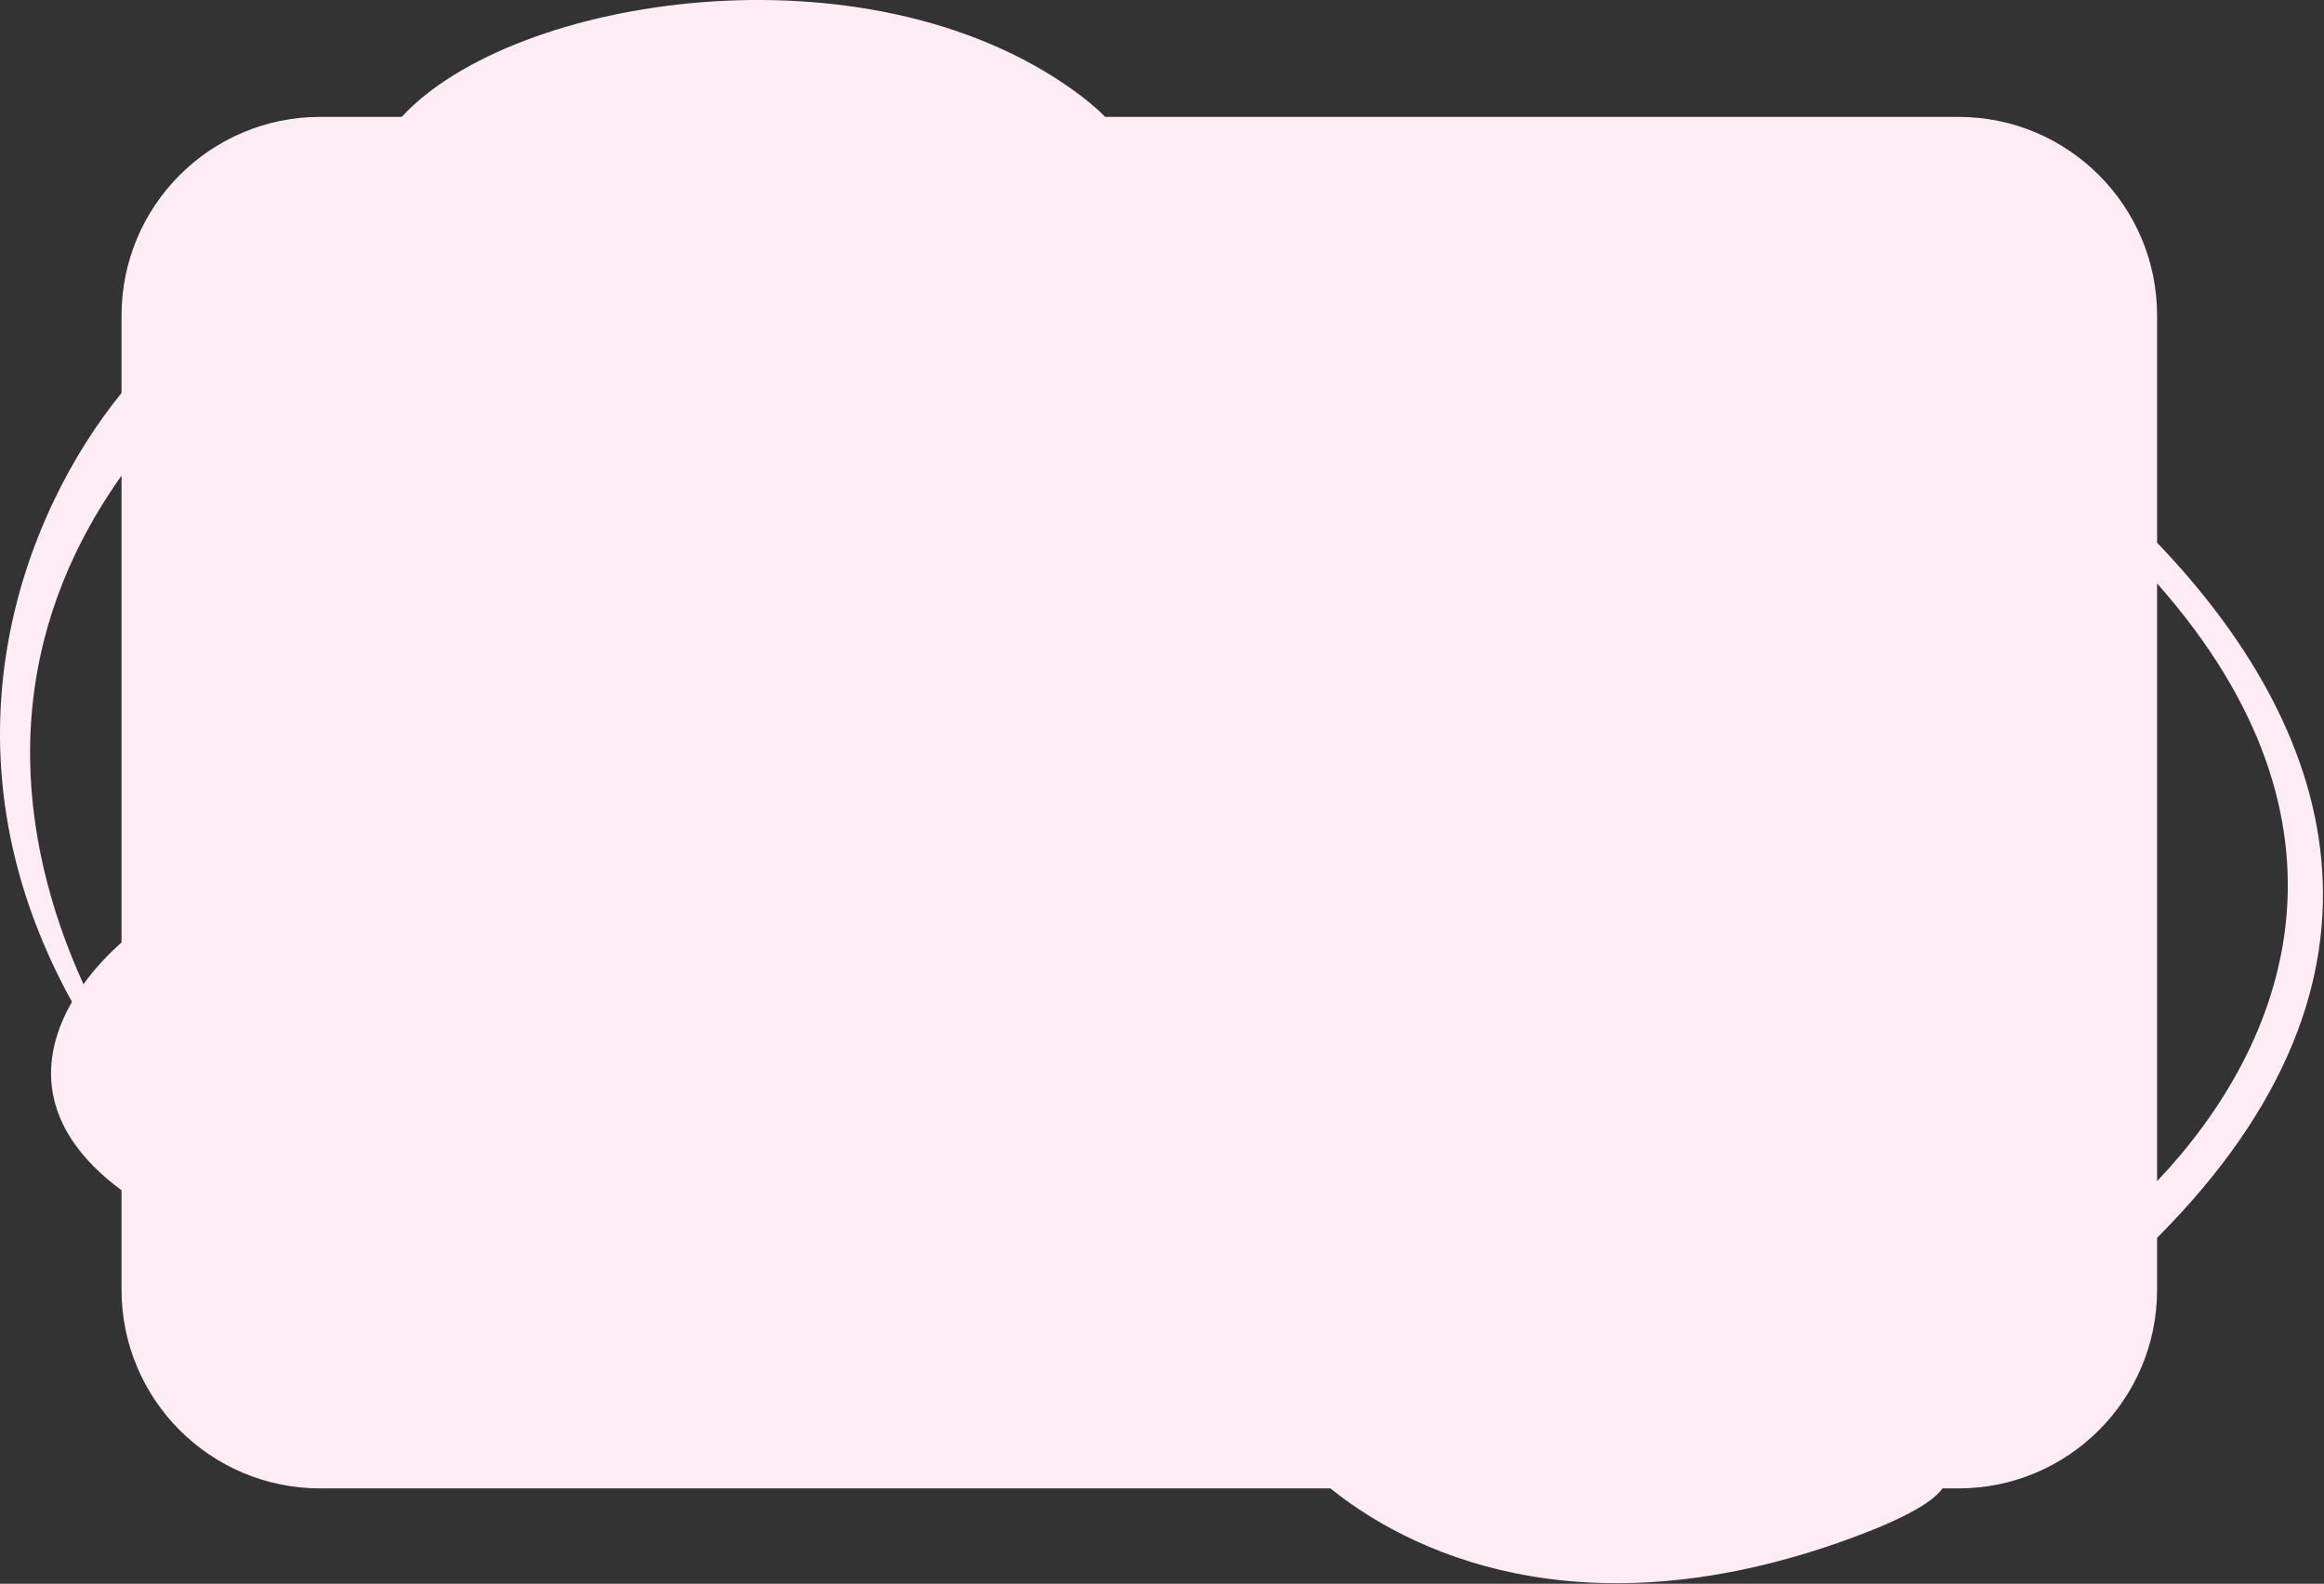 <?xml version="1.0" encoding="UTF-8"?> <svg xmlns="http://www.w3.org/2000/svg" width="854" height="582" viewBox="0 0 854 582" fill="none"><rect x="0" y="0" width="854" height="582" fill="#333333" stroke="none"/> <path fill-rule="evenodd" clip-rule="evenodd" d="M147.61 42.954C188.773 -1.634 318.62 -21.692 394.815 33.444C399.535 36.859 403.28 40.024 406.124 42.954H719.664C759.981 42.954 792.664 75.637 792.664 115.954V199.424C856.684 266.205 889.562 357.731 792.664 454.877V473.954C792.664 514.271 759.981 546.954 719.664 546.954H713.826C710.099 552.154 699.307 558.279 679.592 565.471C587.864 598.936 523.747 574.964 488.88 546.954H117.664C77.347 546.954 44.664 514.271 44.664 473.954V437.408C13.196 414.126 14.784 388.385 26.453 368.176C-25.72 273.768 9.5 187.562 44.664 144.418V115.954C44.664 75.637 77.347 42.954 117.664 42.954H147.61ZM44.664 174.776V346.341C39.729 350.699 34.84 355.891 30.661 361.688C6.105 307.526 -1.585 239.951 44.664 174.776ZM792.664 214.391C871.116 303.115 840.514 383.573 792.664 434.06V214.391Z" fill="#FFECF4"></path> </svg> 